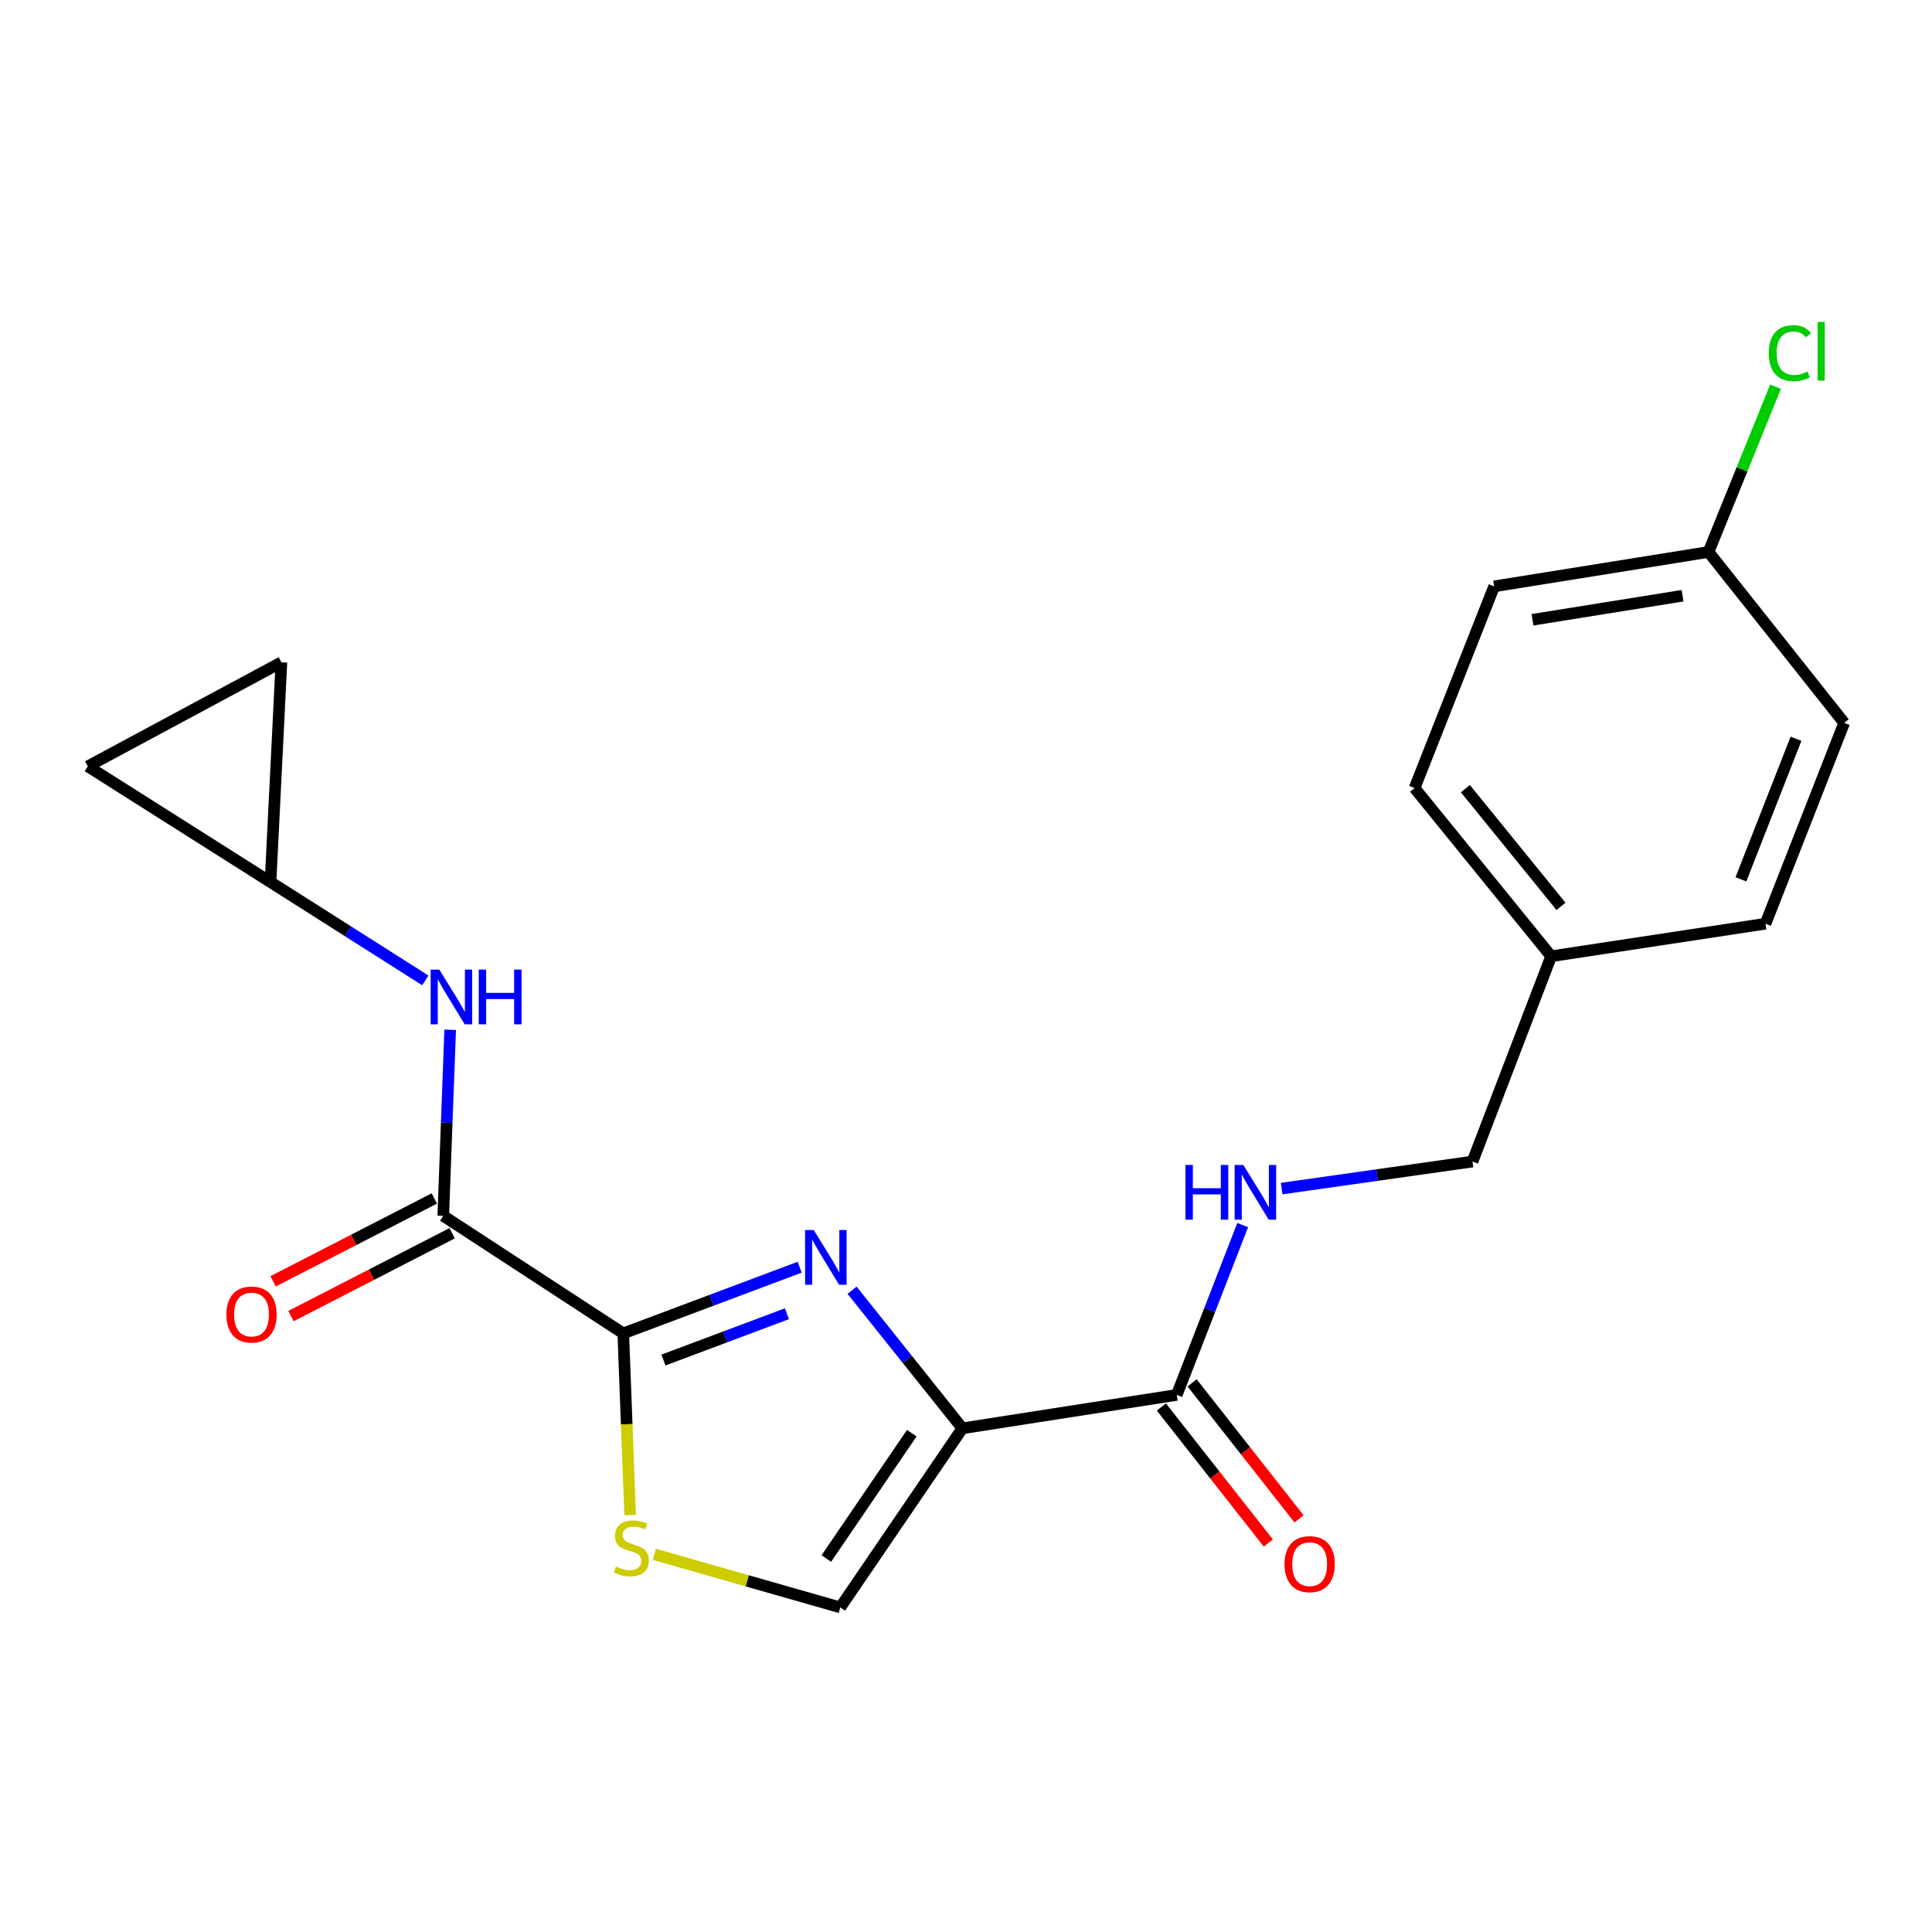 <?xml version='1.0' encoding='iso-8859-1'?>
<svg version='1.1' baseProfile='full'
              xmlns='http://www.w3.org/2000/svg'
                      xmlns:rdkit='http://www.rdkit.org/xml'
                      xmlns:xlink='http://www.w3.org/1999/xlink'
                  xml:space='preserve'
width='1000px' height='1000px' viewBox='0 0 1000 1000'>
<!-- END OF HEADER -->
<rect style='opacity:1.0;fill:#FFFFFF;stroke:none' width='1000' height='1000' x='0' y='0'> </rect>
<path class='bond-0' d='M 498.135,739.296 L 469.577,703.557' style='fill:none;fill-rule:evenodd;stroke:#000000;stroke-width:6px;stroke-linecap:butt;stroke-linejoin:miter;stroke-opacity:1' />
<path class='bond-0' d='M 469.577,703.557 L 441.019,667.818' style='fill:none;fill-rule:evenodd;stroke:#0000FF;stroke-width:6px;stroke-linecap:butt;stroke-linejoin:miter;stroke-opacity:1' />
<path class='bond-4' d='M 498.135,739.296 L 609.08,722.004' style='fill:none;fill-rule:evenodd;stroke:#000000;stroke-width:6px;stroke-linecap:butt;stroke-linejoin:miter;stroke-opacity:1' />
<path class='bond-5' d='M 498.135,739.296 L 434.932,831.994' style='fill:none;fill-rule:evenodd;stroke:#000000;stroke-width:6px;stroke-linecap:butt;stroke-linejoin:miter;stroke-opacity:1' />
<path class='bond-5' d='M 471.944,741.808 L 427.702,806.696' style='fill:none;fill-rule:evenodd;stroke:#000000;stroke-width:6px;stroke-linecap:butt;stroke-linejoin:miter;stroke-opacity:1' />
<path class='bond-1' d='M 413.909,655.913 L 368.257,673.037' style='fill:none;fill-rule:evenodd;stroke:#0000FF;stroke-width:6px;stroke-linecap:butt;stroke-linejoin:miter;stroke-opacity:1' />
<path class='bond-1' d='M 368.257,673.037 L 322.604,690.161' style='fill:none;fill-rule:evenodd;stroke:#000000;stroke-width:6px;stroke-linecap:butt;stroke-linejoin:miter;stroke-opacity:1' />
<path class='bond-1' d='M 407.316,679.987 L 375.36,691.974' style='fill:none;fill-rule:evenodd;stroke:#0000FF;stroke-width:6px;stroke-linecap:butt;stroke-linejoin:miter;stroke-opacity:1' />
<path class='bond-1' d='M 375.36,691.974 L 343.403,703.96' style='fill:none;fill-rule:evenodd;stroke:#000000;stroke-width:6px;stroke-linecap:butt;stroke-linejoin:miter;stroke-opacity:1' />
<path class='bond-2' d='M 322.604,690.161 L 229.423,629.317' style='fill:none;fill-rule:evenodd;stroke:#000000;stroke-width:6px;stroke-linecap:butt;stroke-linejoin:miter;stroke-opacity:1' />
<path class='bond-21' d='M 322.604,690.161 L 324.381,737.186' style='fill:none;fill-rule:evenodd;stroke:#000000;stroke-width:6px;stroke-linecap:butt;stroke-linejoin:miter;stroke-opacity:1' />
<path class='bond-21' d='M 324.381,737.186 L 326.157,784.211' style='fill:none;fill-rule:evenodd;stroke:#CCCC00;stroke-width:6px;stroke-linecap:butt;stroke-linejoin:miter;stroke-opacity:1' />
<path class='bond-6' d='M 229.423,629.317 L 231.219,581.168' style='fill:none;fill-rule:evenodd;stroke:#000000;stroke-width:6px;stroke-linecap:butt;stroke-linejoin:miter;stroke-opacity:1' />
<path class='bond-6' d='M 231.219,581.168 L 233.014,533.018' style='fill:none;fill-rule:evenodd;stroke:#0000FF;stroke-width:6px;stroke-linecap:butt;stroke-linejoin:miter;stroke-opacity:1' />
<path class='bond-11' d='M 224.801,620.323 L 183.077,641.766' style='fill:none;fill-rule:evenodd;stroke:#000000;stroke-width:6px;stroke-linecap:butt;stroke-linejoin:miter;stroke-opacity:1' />
<path class='bond-11' d='M 183.077,641.766 L 141.353,663.209' style='fill:none;fill-rule:evenodd;stroke:#FF0000;stroke-width:6px;stroke-linecap:butt;stroke-linejoin:miter;stroke-opacity:1' />
<path class='bond-11' d='M 234.046,638.312 L 192.322,659.755' style='fill:none;fill-rule:evenodd;stroke:#000000;stroke-width:6px;stroke-linecap:butt;stroke-linejoin:miter;stroke-opacity:1' />
<path class='bond-11' d='M 192.322,659.755 L 150.598,681.198' style='fill:none;fill-rule:evenodd;stroke:#FF0000;stroke-width:6px;stroke-linecap:butt;stroke-linejoin:miter;stroke-opacity:1' />
<path class='bond-3' d='M 338.687,804.503 L 386.809,818.249' style='fill:none;fill-rule:evenodd;stroke:#CCCC00;stroke-width:6px;stroke-linecap:butt;stroke-linejoin:miter;stroke-opacity:1' />
<path class='bond-3' d='M 386.809,818.249 L 434.932,831.994' style='fill:none;fill-rule:evenodd;stroke:#000000;stroke-width:6px;stroke-linecap:butt;stroke-linejoin:miter;stroke-opacity:1' />
<path class='bond-8' d='M 609.08,722.004 L 626.145,678.057' style='fill:none;fill-rule:evenodd;stroke:#000000;stroke-width:6px;stroke-linecap:butt;stroke-linejoin:miter;stroke-opacity:1' />
<path class='bond-8' d='M 626.145,678.057 L 643.209,634.11' style='fill:none;fill-rule:evenodd;stroke:#0000FF;stroke-width:6px;stroke-linecap:butt;stroke-linejoin:miter;stroke-opacity:1' />
<path class='bond-12' d='M 601.13,728.254 L 628.807,763.461' style='fill:none;fill-rule:evenodd;stroke:#000000;stroke-width:6px;stroke-linecap:butt;stroke-linejoin:miter;stroke-opacity:1' />
<path class='bond-12' d='M 628.807,763.461 L 656.484,798.669' style='fill:none;fill-rule:evenodd;stroke:#FF0000;stroke-width:6px;stroke-linecap:butt;stroke-linejoin:miter;stroke-opacity:1' />
<path class='bond-12' d='M 617.03,715.754 L 644.707,750.962' style='fill:none;fill-rule:evenodd;stroke:#000000;stroke-width:6px;stroke-linecap:butt;stroke-linejoin:miter;stroke-opacity:1' />
<path class='bond-12' d='M 644.707,750.962 L 672.384,786.169' style='fill:none;fill-rule:evenodd;stroke:#FF0000;stroke-width:6px;stroke-linecap:butt;stroke-linejoin:miter;stroke-opacity:1' />
<path class='bond-7' d='M 220.135,507.442 L 180.076,482.002' style='fill:none;fill-rule:evenodd;stroke:#0000FF;stroke-width:6px;stroke-linecap:butt;stroke-linejoin:miter;stroke-opacity:1' />
<path class='bond-7' d='M 180.076,482.002 L 140.018,456.562' style='fill:none;fill-rule:evenodd;stroke:#000000;stroke-width:6px;stroke-linecap:butt;stroke-linejoin:miter;stroke-opacity:1' />
<path class='bond-9' d='M 140.018,456.562 L 145.658,342.808' style='fill:none;fill-rule:evenodd;stroke:#000000;stroke-width:6px;stroke-linecap:butt;stroke-linejoin:miter;stroke-opacity:1' />
<path class='bond-10' d='M 140.018,456.562 L 45.455,396.663' style='fill:none;fill-rule:evenodd;stroke:#000000;stroke-width:6px;stroke-linecap:butt;stroke-linejoin:miter;stroke-opacity:1' />
<path class='bond-13' d='M 663.377,615.214 L 712.769,608.215' style='fill:none;fill-rule:evenodd;stroke:#0000FF;stroke-width:6px;stroke-linecap:butt;stroke-linejoin:miter;stroke-opacity:1' />
<path class='bond-13' d='M 712.769,608.215 L 762.161,601.216' style='fill:none;fill-rule:evenodd;stroke:#000000;stroke-width:6px;stroke-linecap:butt;stroke-linejoin:miter;stroke-opacity:1' />
<path class='bond-23' d='M 145.658,342.808 L 45.455,396.663' style='fill:none;fill-rule:evenodd;stroke:#000000;stroke-width:6px;stroke-linecap:butt;stroke-linejoin:miter;stroke-opacity:1' />
<path class='bond-15' d='M 762.161,601.216 L 802.88,494.956' style='fill:none;fill-rule:evenodd;stroke:#000000;stroke-width:6px;stroke-linecap:butt;stroke-linejoin:miter;stroke-opacity:1' />
<path class='bond-14' d='M 884.331,285.706 L 773.374,303.493' style='fill:none;fill-rule:evenodd;stroke:#000000;stroke-width:6px;stroke-linecap:butt;stroke-linejoin:miter;stroke-opacity:1' />
<path class='bond-14' d='M 870.889,308.344 L 793.219,320.795' style='fill:none;fill-rule:evenodd;stroke:#000000;stroke-width:6px;stroke-linecap:butt;stroke-linejoin:miter;stroke-opacity:1' />
<path class='bond-16' d='M 884.331,285.706 L 901.67,242.927' style='fill:none;fill-rule:evenodd;stroke:#000000;stroke-width:6px;stroke-linecap:butt;stroke-linejoin:miter;stroke-opacity:1' />
<path class='bond-16' d='M 901.67,242.927 L 919.009,200.148' style='fill:none;fill-rule:evenodd;stroke:#00CC00;stroke-width:6px;stroke-linecap:butt;stroke-linejoin:miter;stroke-opacity:1' />
<path class='bond-22' d='M 884.331,285.706 L 954.545,374.168' style='fill:none;fill-rule:evenodd;stroke:#000000;stroke-width:6px;stroke-linecap:butt;stroke-linejoin:miter;stroke-opacity:1' />
<path class='bond-19' d='M 802.88,494.956 L 913.815,478.113' style='fill:none;fill-rule:evenodd;stroke:#000000;stroke-width:6px;stroke-linecap:butt;stroke-linejoin:miter;stroke-opacity:1' />
<path class='bond-20' d='M 802.88,494.956 L 732.183,407.899' style='fill:none;fill-rule:evenodd;stroke:#000000;stroke-width:6px;stroke-linecap:butt;stroke-linejoin:miter;stroke-opacity:1' />
<path class='bond-20' d='M 807.976,469.148 L 758.488,408.208' style='fill:none;fill-rule:evenodd;stroke:#000000;stroke-width:6px;stroke-linecap:butt;stroke-linejoin:miter;stroke-opacity:1' />
<path class='bond-17' d='M 954.545,374.168 L 913.815,478.113' style='fill:none;fill-rule:evenodd;stroke:#000000;stroke-width:6px;stroke-linecap:butt;stroke-linejoin:miter;stroke-opacity:1' />
<path class='bond-17' d='M 929.605,382.381 L 901.093,455.142' style='fill:none;fill-rule:evenodd;stroke:#000000;stroke-width:6px;stroke-linecap:butt;stroke-linejoin:miter;stroke-opacity:1' />
<path class='bond-18' d='M 773.374,303.493 L 732.183,407.899' style='fill:none;fill-rule:evenodd;stroke:#000000;stroke-width:6px;stroke-linecap:butt;stroke-linejoin:miter;stroke-opacity:1' />
<path  class='atom-1' d='M 421.188 636.675
L 430.468 651.675
Q 431.388 653.155, 432.868 655.835
Q 434.348 658.515, 434.428 658.675
L 434.428 636.675
L 438.188 636.675
L 438.188 664.995
L 434.308 664.995
L 424.348 648.595
Q 423.188 646.675, 421.948 644.475
Q 420.748 642.275, 420.388 641.595
L 420.388 664.995
L 416.708 664.995
L 416.708 636.675
L 421.188 636.675
' fill='#0000FF'/>
<path  class='atom-4' d='M 318.795 810.826
Q 319.115 810.946, 320.435 811.506
Q 321.755 812.066, 323.195 812.426
Q 324.675 812.746, 326.115 812.746
Q 328.795 812.746, 330.355 811.466
Q 331.915 810.146, 331.915 807.866
Q 331.915 806.306, 331.115 805.346
Q 330.355 804.386, 329.155 803.866
Q 327.955 803.346, 325.955 802.746
Q 323.435 801.986, 321.915 801.266
Q 320.435 800.546, 319.355 799.026
Q 318.315 797.506, 318.315 794.946
Q 318.315 791.386, 320.715 789.186
Q 323.155 786.986, 327.955 786.986
Q 331.235 786.986, 334.955 788.546
L 334.035 791.626
Q 330.635 790.226, 328.075 790.226
Q 325.315 790.226, 323.795 791.386
Q 322.275 792.506, 322.315 794.466
Q 322.315 795.986, 323.075 796.906
Q 323.875 797.826, 324.995 798.346
Q 326.155 798.866, 328.075 799.466
Q 330.635 800.266, 332.155 801.066
Q 333.675 801.866, 334.755 803.506
Q 335.875 805.106, 335.875 807.866
Q 335.875 811.786, 333.235 813.906
Q 330.635 815.986, 326.275 815.986
Q 323.755 815.986, 321.835 815.426
Q 319.955 814.906, 317.715 813.986
L 318.795 810.826
' fill='#CCCC00'/>
<path  class='atom-7' d='M 227.388 501.864
L 236.668 516.864
Q 237.588 518.344, 239.068 521.024
Q 240.548 523.704, 240.628 523.864
L 240.628 501.864
L 244.388 501.864
L 244.388 530.184
L 240.508 530.184
L 230.548 513.784
Q 229.388 511.864, 228.148 509.664
Q 226.948 507.464, 226.588 506.784
L 226.588 530.184
L 222.908 530.184
L 222.908 501.864
L 227.388 501.864
' fill='#0000FF'/>
<path  class='atom-7' d='M 247.788 501.864
L 251.628 501.864
L 251.628 513.904
L 266.108 513.904
L 266.108 501.864
L 269.948 501.864
L 269.948 530.184
L 266.108 530.184
L 266.108 517.104
L 251.628 517.104
L 251.628 530.184
L 247.788 530.184
L 247.788 501.864
' fill='#0000FF'/>
<path  class='atom-9' d='M 613.58 602.977
L 617.42 602.977
L 617.42 615.017
L 631.9 615.017
L 631.9 602.977
L 635.74 602.977
L 635.74 631.297
L 631.9 631.297
L 631.9 618.217
L 617.42 618.217
L 617.42 631.297
L 613.58 631.297
L 613.58 602.977
' fill='#0000FF'/>
<path  class='atom-9' d='M 643.54 602.977
L 652.82 617.977
Q 653.74 619.457, 655.22 622.137
Q 656.7 624.817, 656.78 624.977
L 656.78 602.977
L 660.54 602.977
L 660.54 631.297
L 656.66 631.297
L 646.7 614.897
Q 645.54 612.977, 644.3 610.777
Q 643.1 608.577, 642.74 607.897
L 642.74 631.297
L 639.06 631.297
L 639.06 602.977
L 643.54 602.977
' fill='#0000FF'/>
<path  class='atom-12' d='M 117.186 680.398
Q 117.186 673.598, 120.546 669.798
Q 123.906 665.998, 130.186 665.998
Q 136.466 665.998, 139.826 669.798
Q 143.186 673.598, 143.186 680.398
Q 143.186 687.278, 139.786 691.198
Q 136.386 695.078, 130.186 695.078
Q 123.946 695.078, 120.546 691.198
Q 117.186 687.318, 117.186 680.398
M 130.186 691.878
Q 134.506 691.878, 136.826 688.998
Q 139.186 686.078, 139.186 680.398
Q 139.186 674.838, 136.826 672.038
Q 134.506 669.198, 130.186 669.198
Q 125.866 669.198, 123.506 671.998
Q 121.186 674.798, 121.186 680.398
Q 121.186 686.118, 123.506 688.998
Q 125.866 691.878, 130.186 691.878
' fill='#FF0000'/>
<path  class='atom-13' d='M 664.879 809.602
Q 664.879 802.802, 668.239 799.002
Q 671.599 795.202, 677.879 795.202
Q 684.159 795.202, 687.519 799.002
Q 690.879 802.802, 690.879 809.602
Q 690.879 816.482, 687.479 820.402
Q 684.079 824.282, 677.879 824.282
Q 671.639 824.282, 668.239 820.402
Q 664.879 816.522, 664.879 809.602
M 677.879 821.082
Q 682.199 821.082, 684.519 818.202
Q 686.879 815.282, 686.879 809.602
Q 686.879 804.042, 684.519 801.242
Q 682.199 798.402, 677.879 798.402
Q 673.559 798.402, 671.199 801.202
Q 668.879 804.002, 668.879 809.602
Q 668.879 815.322, 671.199 818.202
Q 673.559 821.082, 677.879 821.082
' fill='#FF0000'/>
<path  class='atom-17' d='M 915.524 182.786
Q 915.524 175.746, 918.804 172.066
Q 922.124 168.346, 928.404 168.346
Q 934.244 168.346, 937.364 172.466
L 934.724 174.626
Q 932.444 171.626, 928.404 171.626
Q 924.124 171.626, 921.844 174.506
Q 919.604 177.346, 919.604 182.786
Q 919.604 188.386, 921.924 191.266
Q 924.284 194.146, 928.844 194.146
Q 931.964 194.146, 935.604 192.266
L 936.724 195.266
Q 935.244 196.226, 933.004 196.786
Q 930.764 197.346, 928.284 197.346
Q 922.124 197.346, 918.804 193.586
Q 915.524 189.826, 915.524 182.786
' fill='#00CC00'/>
<path  class='atom-17' d='M 940.804 166.626
L 944.484 166.626
L 944.484 196.986
L 940.804 196.986
L 940.804 166.626
' fill='#00CC00'/>
</svg>
